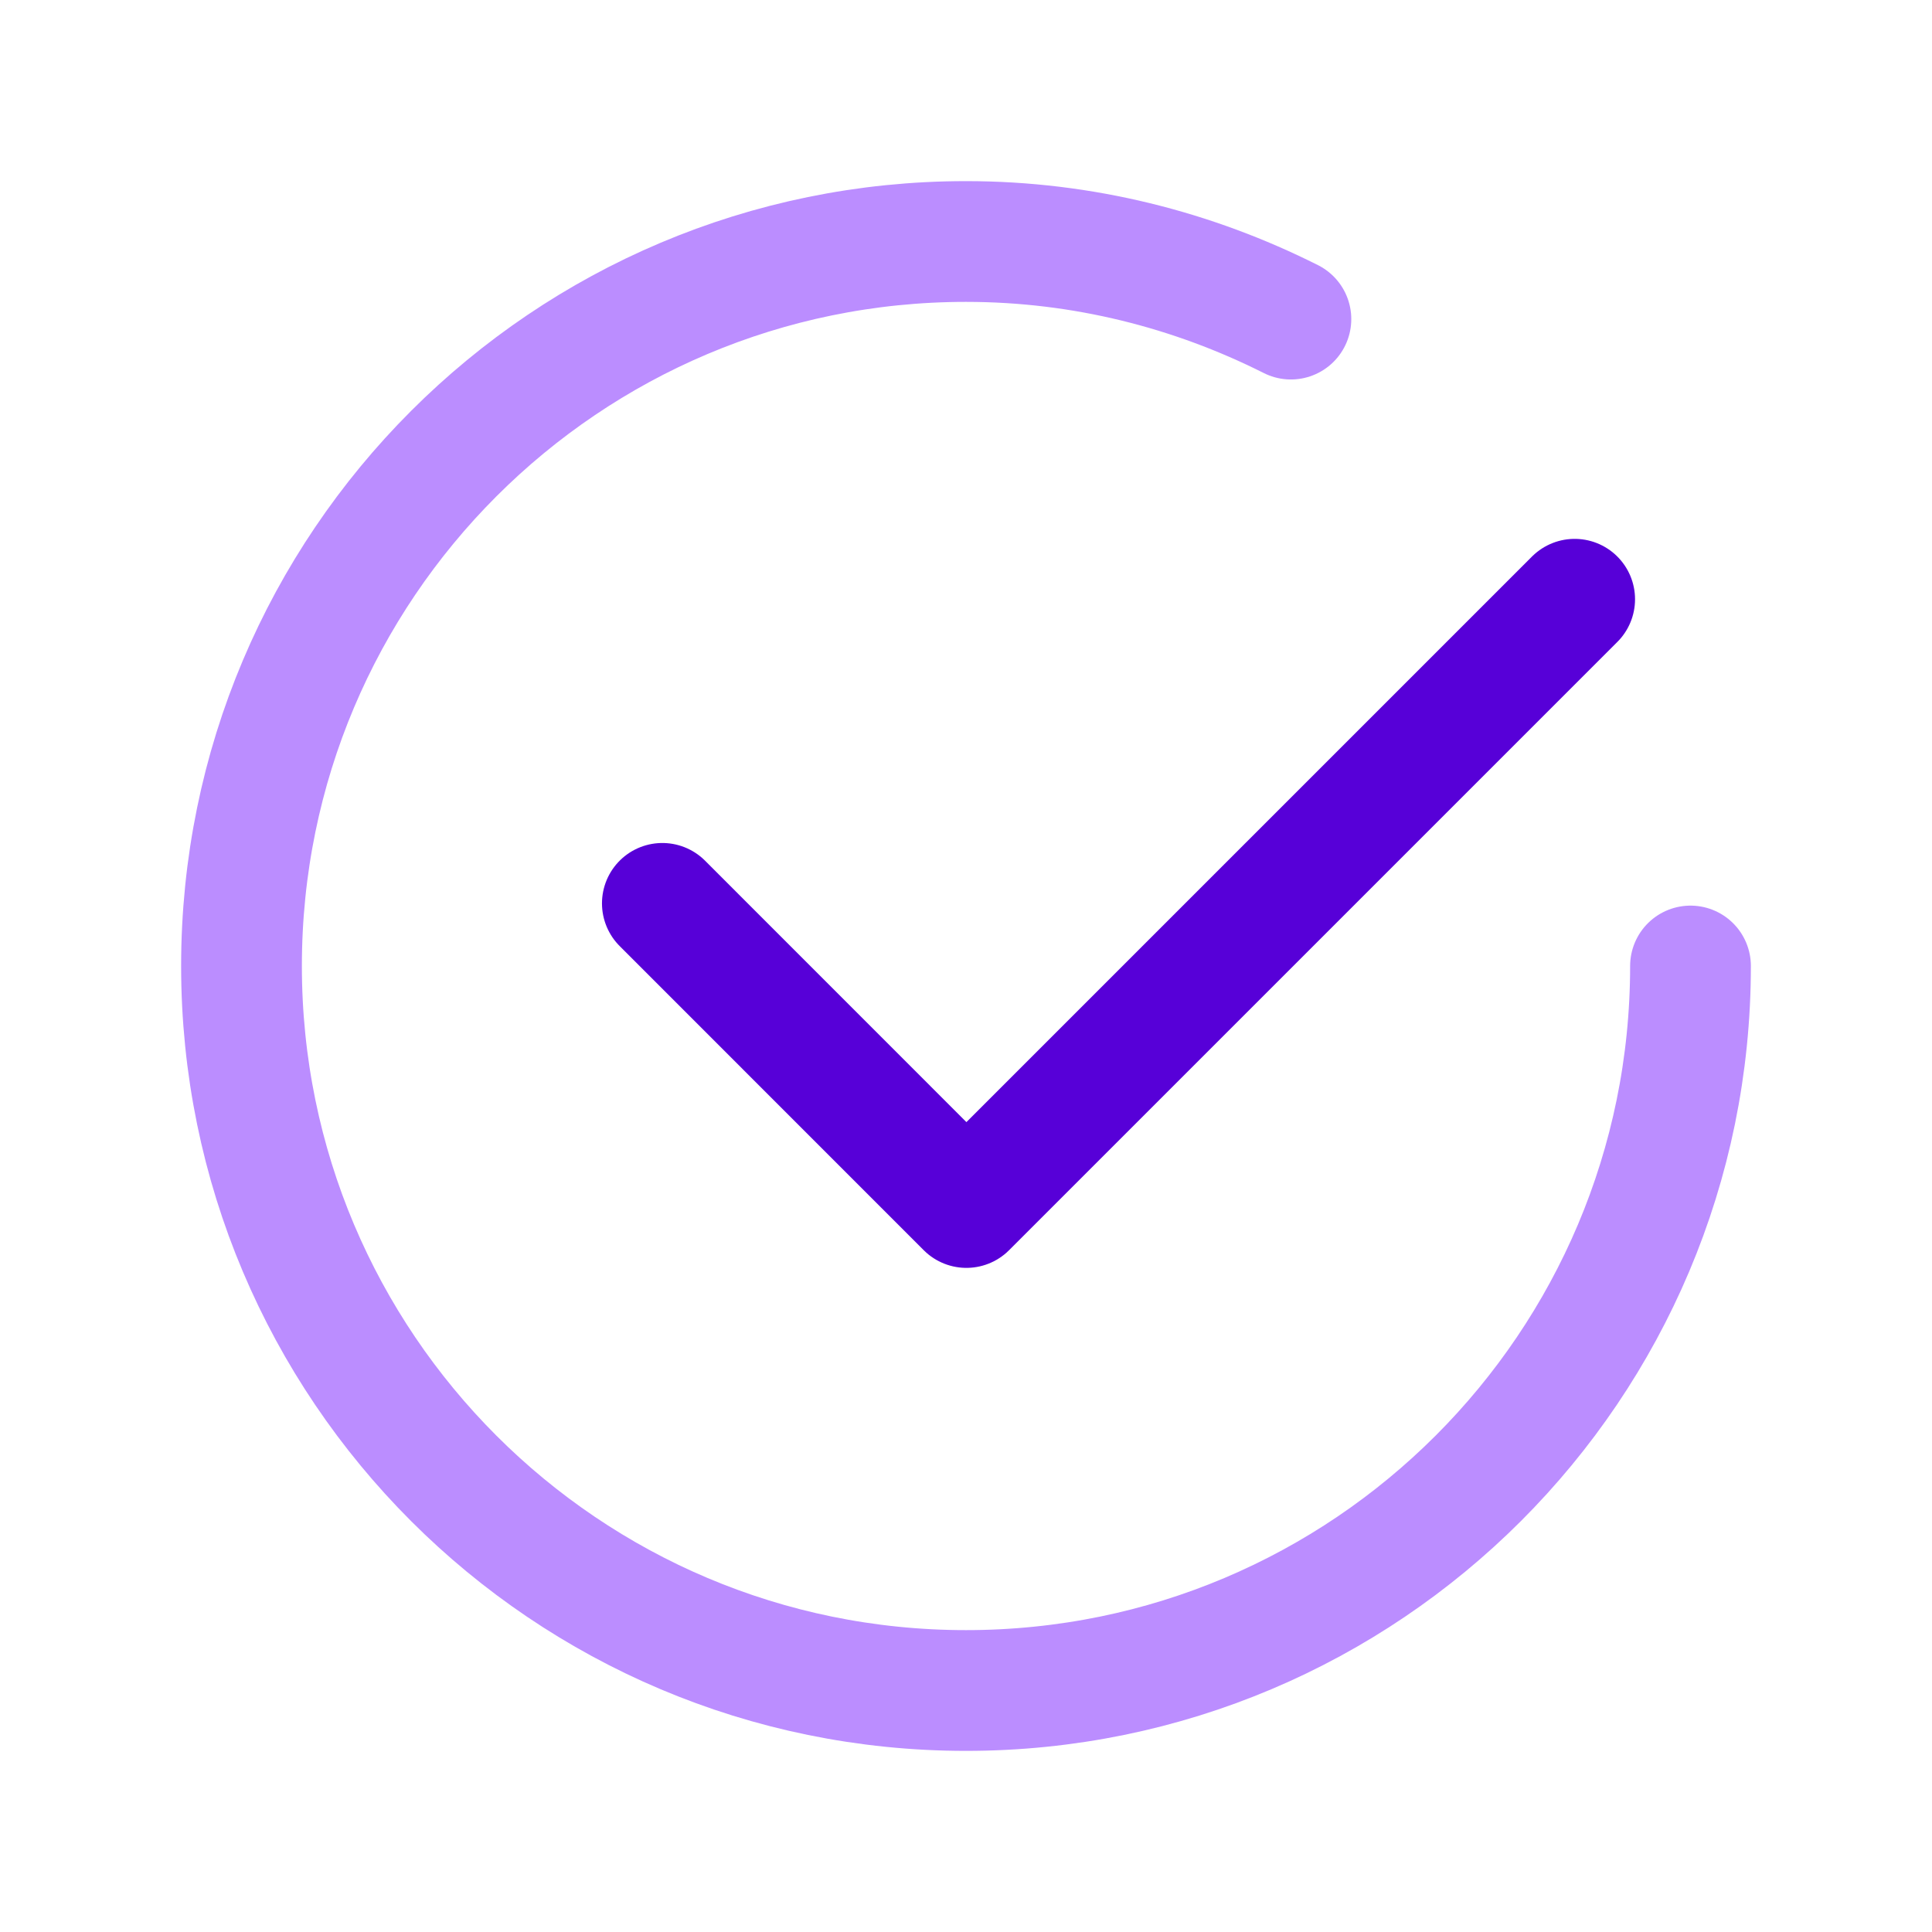 <?xml version="1.0" encoding="UTF-8"?> <svg xmlns="http://www.w3.org/2000/svg" width="24" height="24" viewBox="0 0 24 24" fill="none"><path d="M19.561 7.444L12.005 15L8.228 11.222" stroke="#5700D8" stroke-width="1.5" stroke-linecap="round" stroke-linejoin="round"></path><path d="M21 12C21 16.971 16.971 21 12 21C7.029 21 3 16.971 3 12C3 7.029 7.029 3 12 3C13.453 3 14.821 3.353 16.036 3.964" stroke="#BB8DFF" stroke-width="1.5" stroke-linecap="round" stroke-linejoin="round"></path></svg> 